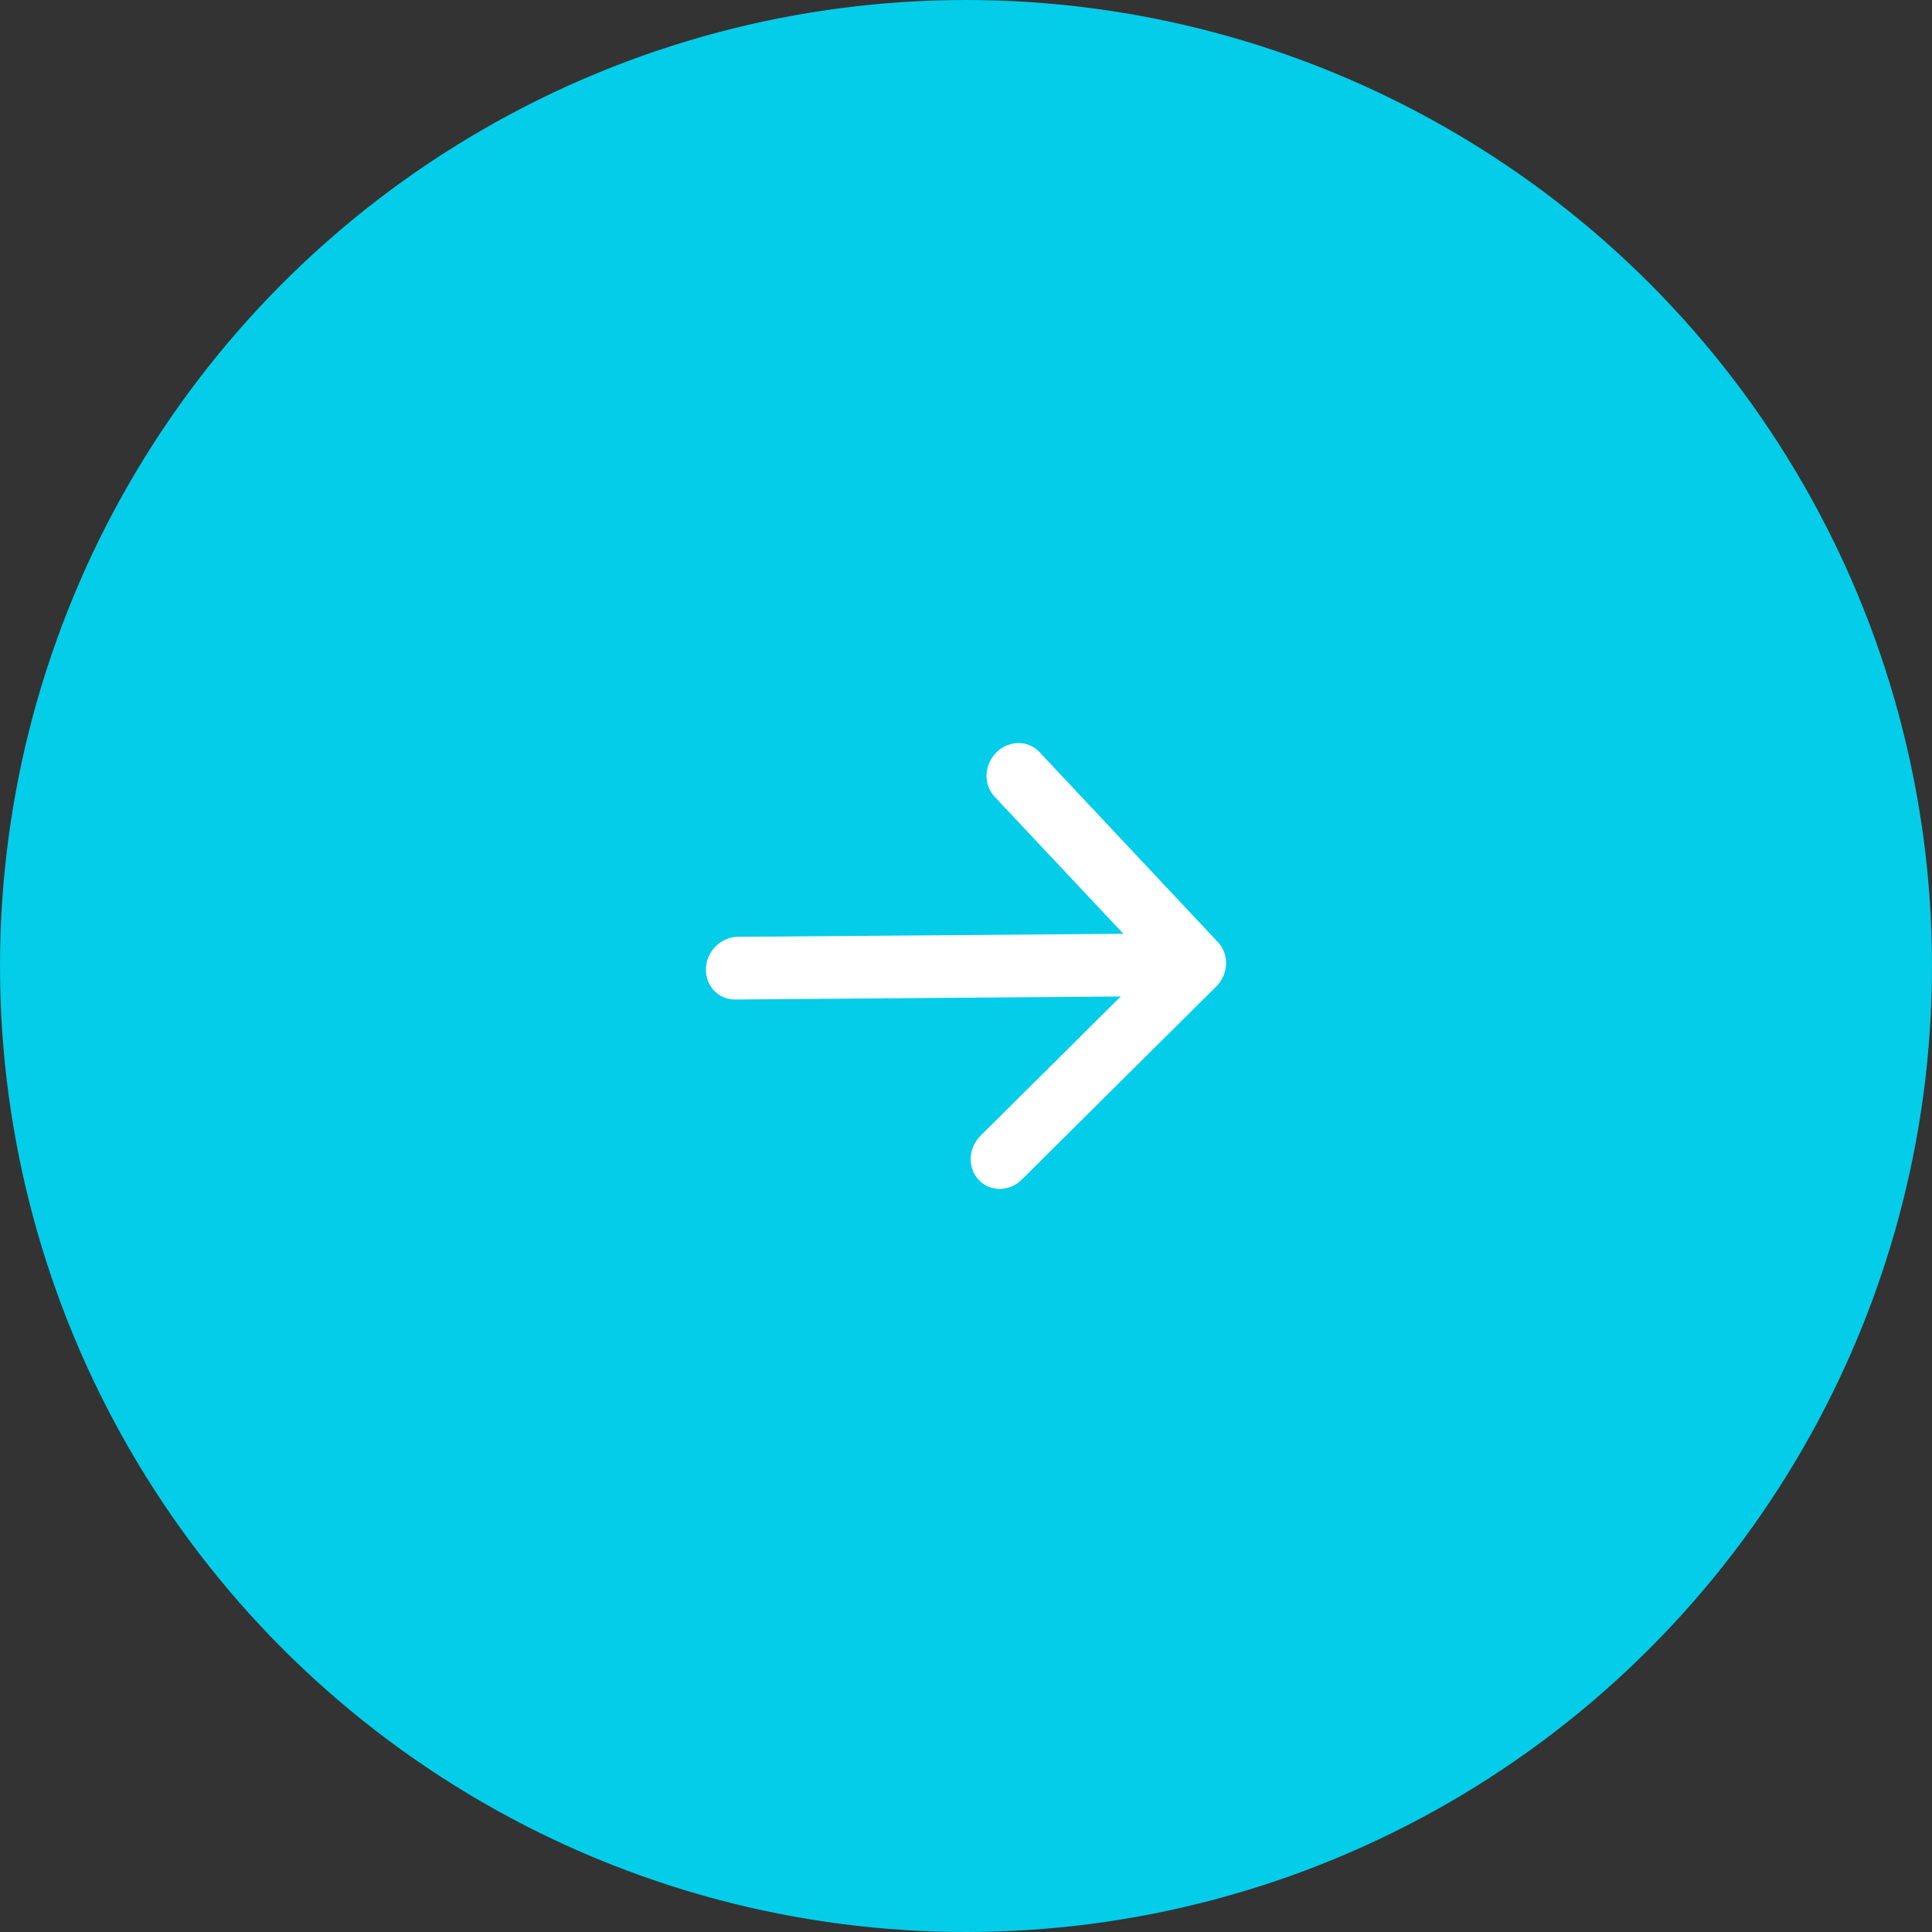 <?xml version="1.0" encoding="UTF-8"?> <svg xmlns="http://www.w3.org/2000/svg" width="52" height="52" viewBox="0 0 52 52" fill="none"><rect x="0" y="0" width="52" height="52" fill="#333333" stroke="none"/><circle cx="26" cy="26" r="26" fill="#04CDE9"></circle><path d="M27.501 31.749L32.735 26.552C32.895 26.393 32.99 26.178 32.999 25.955C33.009 25.732 32.931 25.518 32.784 25.361L27.977 20.242C27.829 20.085 27.625 19.998 27.407 20C27.19 20.002 26.978 20.092 26.818 20.251C26.658 20.41 26.563 20.625 26.553 20.848C26.544 21.071 26.622 21.285 26.769 21.442L30.236 25.133L19.856 25.215C19.748 25.216 19.641 25.239 19.54 25.282C19.438 25.325 19.345 25.388 19.266 25.467C19.105 25.626 19.01 25.841 19.001 26.065C18.991 26.288 19.069 26.502 19.216 26.659C19.364 26.816 19.569 26.903 19.787 26.902L30.166 26.82L26.392 30.568C26.232 30.727 26.137 30.941 26.127 31.165C26.118 31.388 26.195 31.601 26.343 31.758C26.49 31.915 26.695 32.002 26.912 32C27.129 31.998 27.341 31.908 27.501 31.749Z" fill="white"></path></svg> 